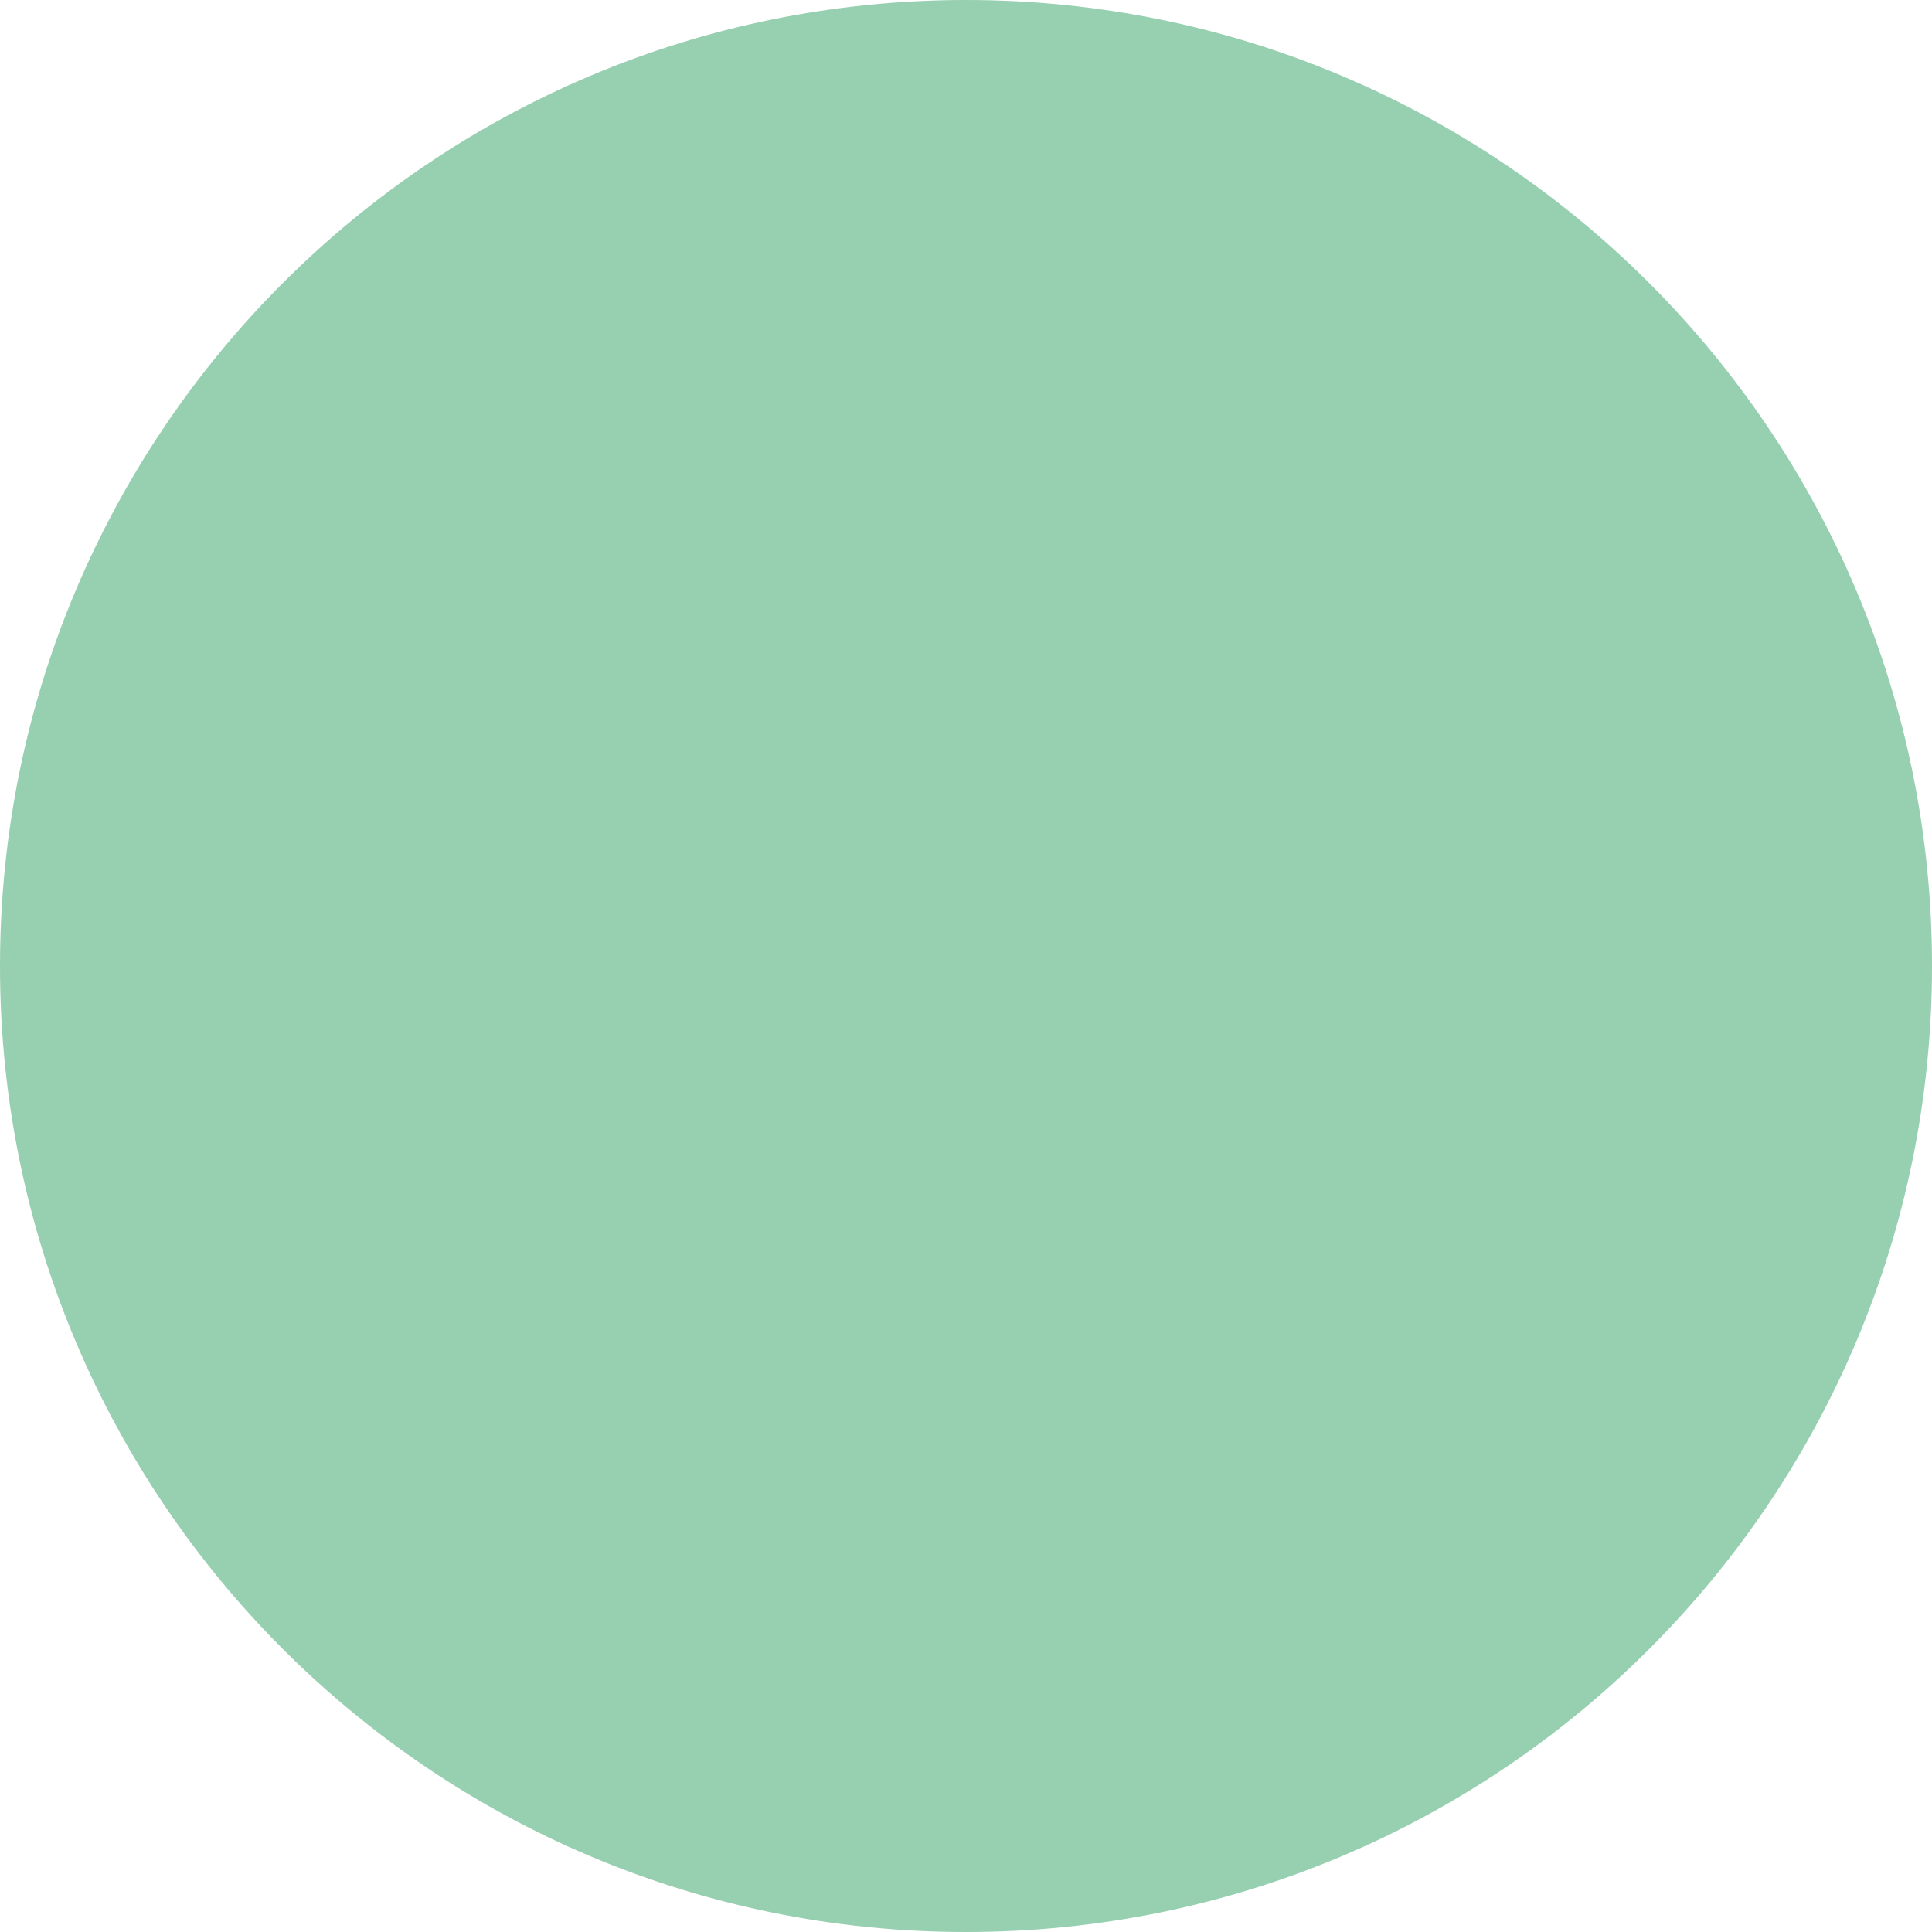 <?xml version="1.0" encoding="utf-8"?>
<!DOCTYPE svg PUBLIC "-//W3C//DTD SVG 1.1//EN" "http://www.w3.org/Graphics/SVG/1.1/DTD/svg11.dtd">
<svg version="1.1" id="Layer_1" xmlns="http://www.w3.org/2000/svg" xmlns:xlink="http://www.w3.org/1999/xlink" x="0px" y="0px"
	 width="15px" height="15px" viewBox="0 0 15 15" enable-background="new 0 0 15 15" xml:space="preserve">
<path fill="#97cfb1" d="M7.5,0C3.358,0,0,3.358,0,7.5C0,11.643,3.358,15,7.5,15c4.143,0,7.5-3.357,7.5-7.5C15,3.358,11.643,0,7.5,0
	L7.5,0z"/>
</svg>
